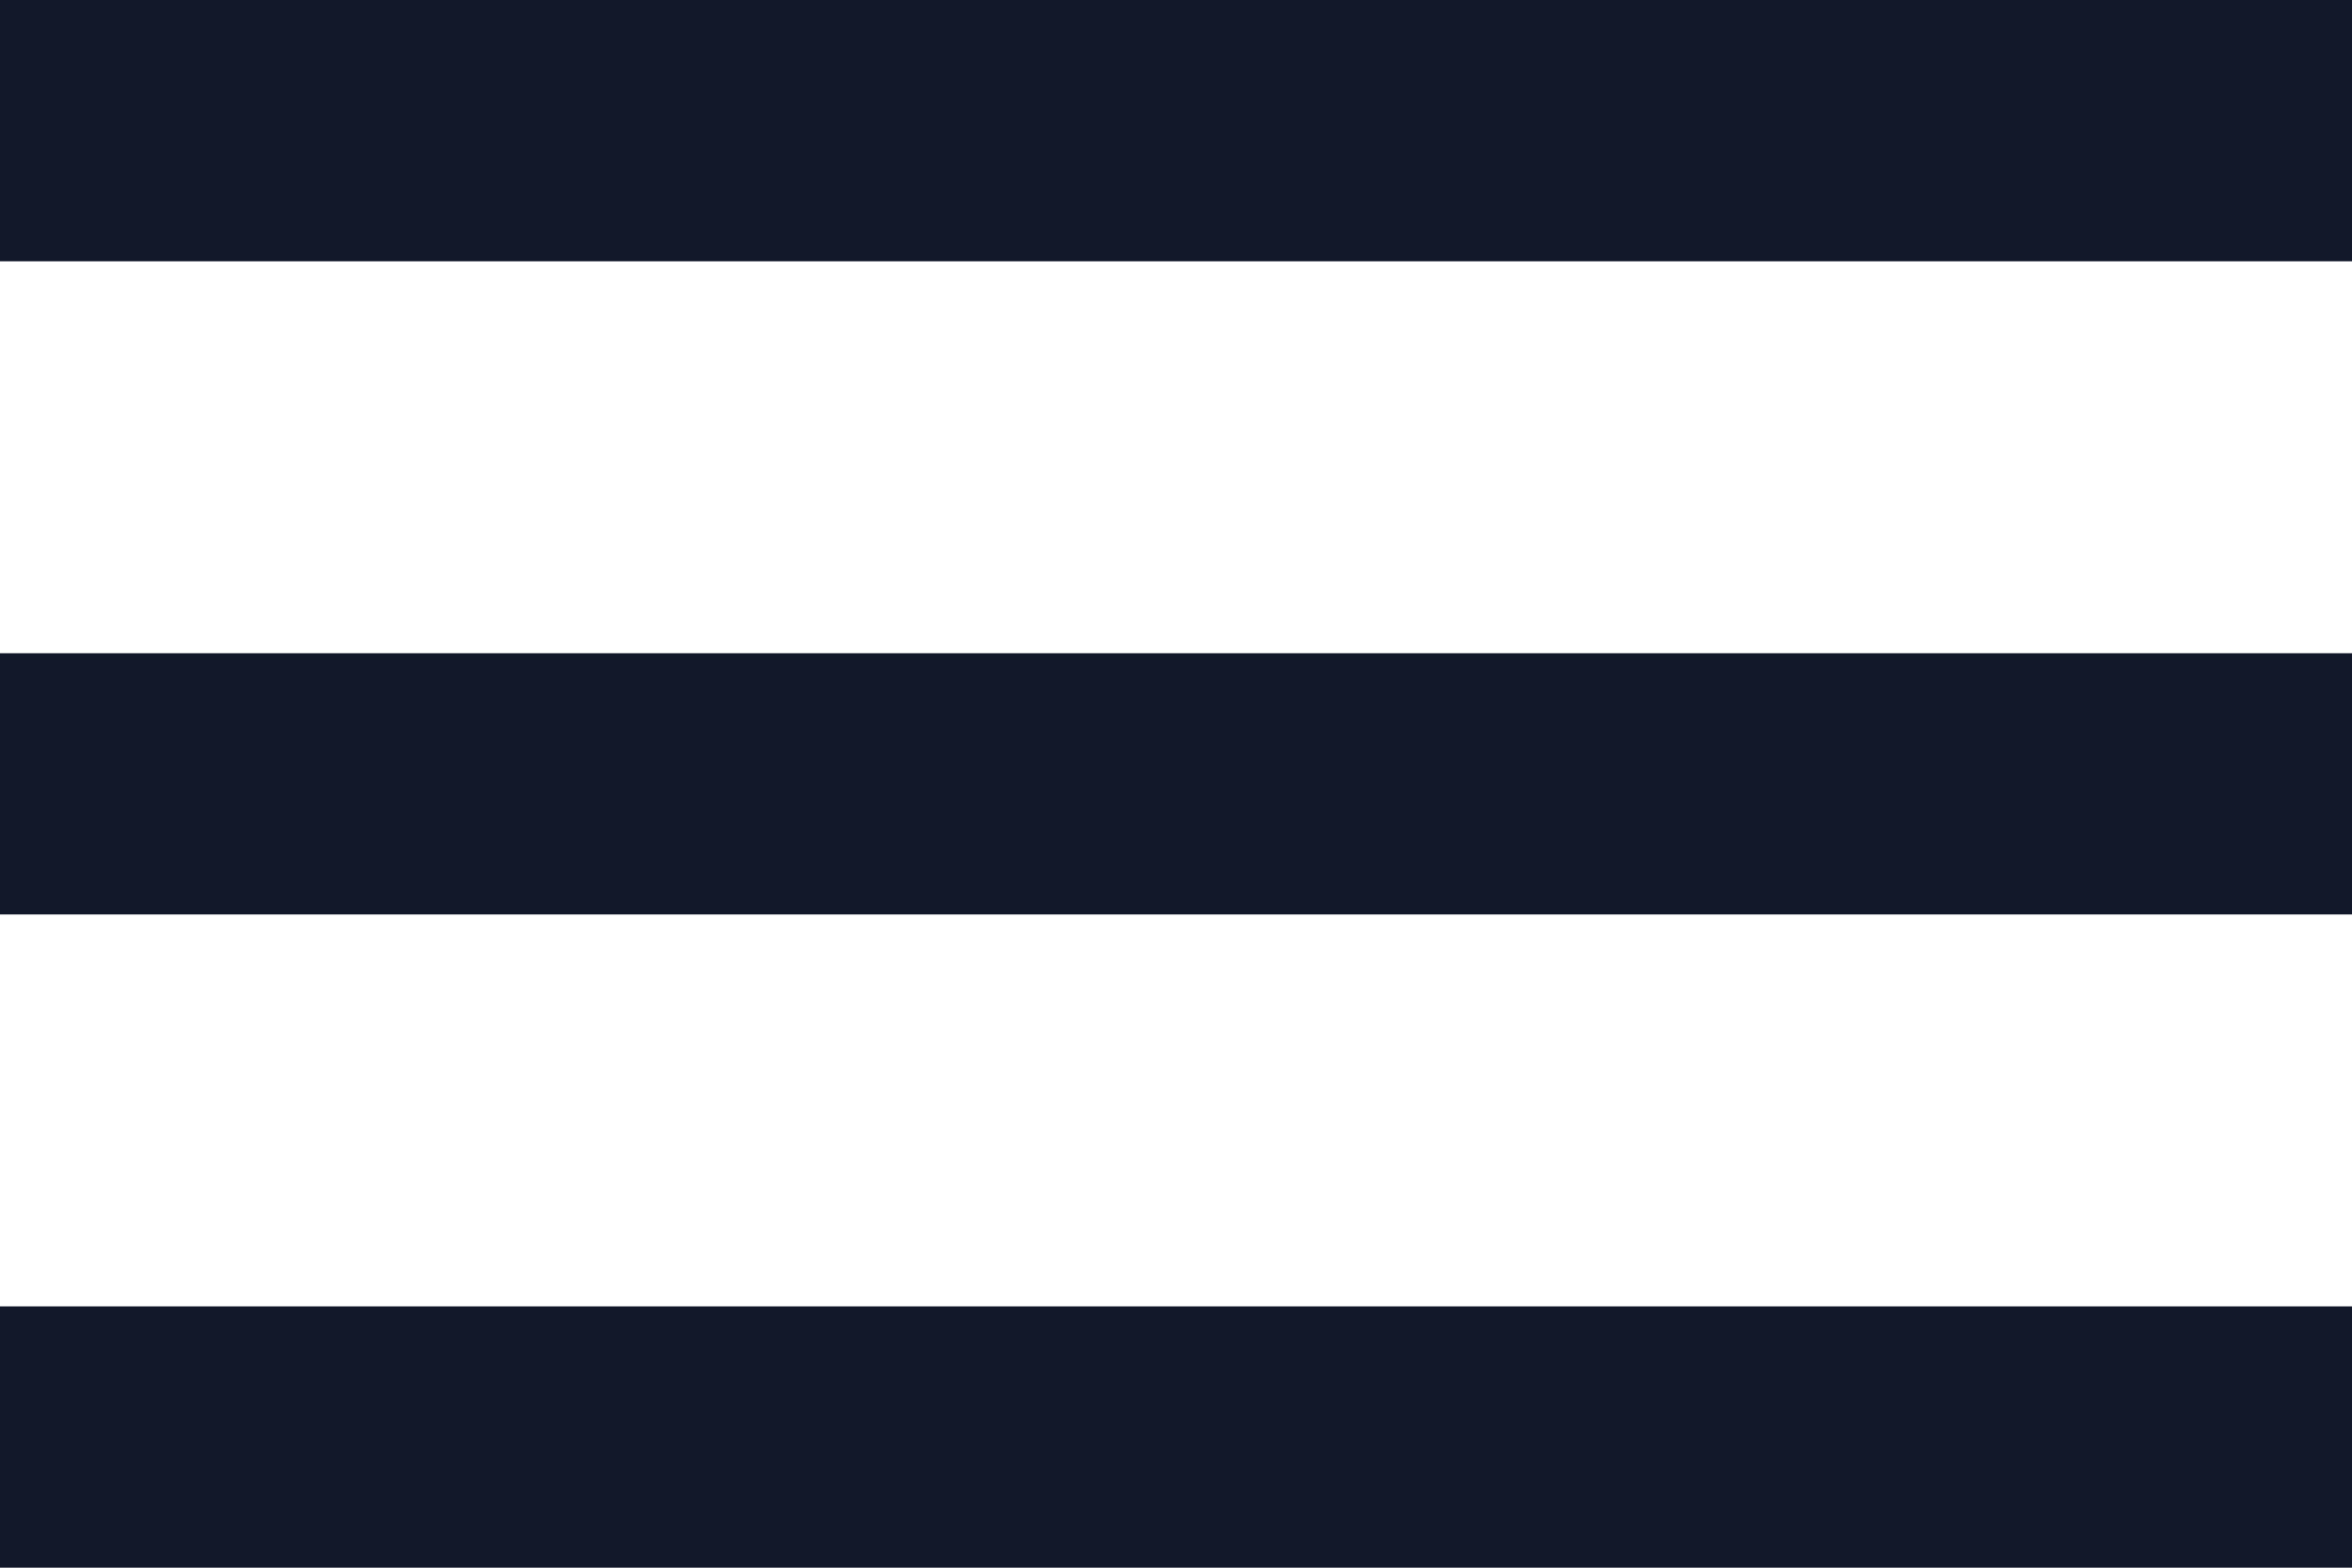 <svg xmlns:inkscape="http://www.inkscape.org/namespaces/inkscape" xmlns:sodipodi="http://sodipodi.sourceforge.net/DTD/sodipodi-0.dtd" xmlns="http://www.w3.org/2000/svg" xmlns:svg="http://www.w3.org/2000/svg" width="24" height="16" viewBox="0 0 24 16" fill="none" id="svg6808" sodipodi:docname="icon-scrolled.svg" inkscape:version="1.2.2 (b0a8486541, 2022-12-01)"><defs id="defs6812"></defs><path d="M0 16V13.333H24V16H0ZM0 9.333V6.667H24V9.333H0ZM0 2.667V0H24V2.667H0Z" fill="#F9FAFB" id="path6806" style="fill:#12182a;fill-opacity:1"></path></svg>